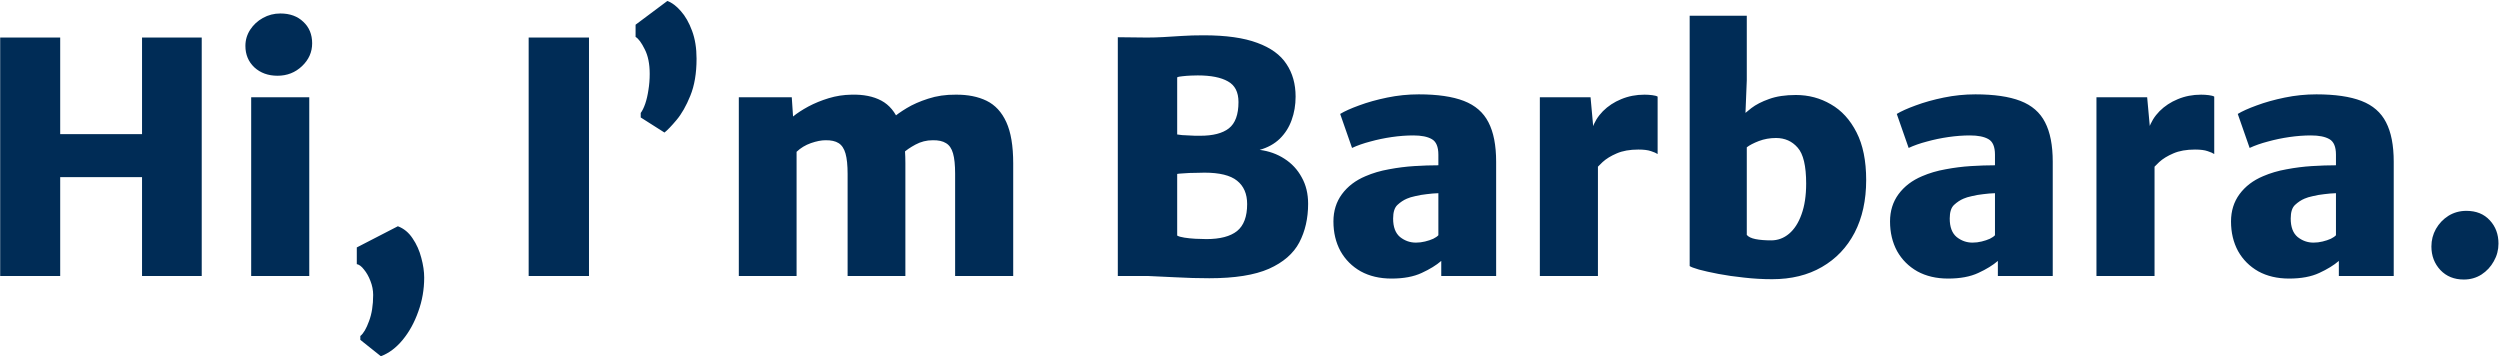 <svg xmlns="http://www.w3.org/2000/svg" width="1558" height="222" viewBox="0 0 1558 222" fill="none"><path d="M0.117 172V23.4H37.517V83.6H88.517V23.4H125.717V172H88.517V110.4H37.517V172H0.117ZM156.534 172V60.6H192.734V172H156.534ZM172.934 47.2C167.134 47.2 162.334 45.467 158.534 42C154.801 38.467 152.934 34 152.934 28.6C152.934 24.933 153.934 21.567 155.934 18.5C157.934 15.433 160.568 13 163.834 11.2C167.168 9.333 170.801 8.4 174.734 8.4C180.668 8.4 185.434 10.133 189.034 13.6C192.701 17 194.534 21.467 194.534 27C194.534 32.467 192.434 37.2 188.234 41.2C184.034 45.2 178.934 47.2 172.934 47.2ZM224.555 211.8V209.4C226.488 207.867 228.288 204.8 229.955 200.2C231.688 195.667 232.555 190.2 232.555 183.8C232.555 180.867 231.988 177.967 230.855 175.1C229.788 172.3 228.455 169.933 226.855 168C225.321 166 223.821 164.867 222.355 164.6V154.2L247.955 141C251.688 142.4 254.755 144.933 257.155 148.6C259.621 152.2 261.421 156.233 262.555 160.7C263.755 165.1 264.355 169.2 264.355 173C264.355 180.4 263.121 187.467 260.655 194.2C258.255 201 255.021 206.867 250.955 211.8C246.888 216.733 242.355 220.133 237.355 222L224.555 211.8ZM329.461 172V23.4H367.061V172H329.461ZM414.094 82.6L399.294 73.2V70.4C400.294 69.067 401.227 67.167 402.094 64.7C402.96 62.167 403.627 59.3 404.094 56.1C404.627 52.9 404.894 49.533 404.894 46C404.894 39.8 403.86 34.7 401.794 30.7C399.794 26.633 397.894 24.067 396.094 23V15.4L415.894 0.6C418.694 1.6 421.494 3.7 424.294 6.9C427.094 10.033 429.427 14.133 431.294 19.2C433.16 24.2 434.094 30 434.094 36.6C434.094 45.667 432.794 53.367 430.194 59.7C427.66 65.967 424.794 71 421.594 74.8C418.46 78.533 415.96 81.133 414.094 82.6ZM460.431 172V60.6H493.431L494.231 72.6C496.765 70.533 499.931 68.467 503.731 66.4C507.598 64.333 511.831 62.6 516.431 61.2C521.031 59.8 525.765 59.067 530.631 59C538.031 58.8 544.231 60.033 549.231 62.7C554.231 65.367 557.965 69.867 560.431 76.2C562.965 82.467 564.231 90.933 564.231 101.6V172H528.231V108.4C528.231 103 527.798 98.767 526.931 95.7C526.065 92.633 524.631 90.467 522.631 89.2C520.631 87.933 517.898 87.333 514.431 87.4C511.831 87.4 508.798 88 505.331 89.2C501.931 90.4 498.965 92.2 496.431 94.6V172H460.431ZM562.831 95.4L556.831 73.2C558.565 71.6 561.298 69.667 565.031 67.4C568.765 65.133 573.231 63.167 578.431 61.5C583.698 59.767 589.431 58.933 595.631 59C603.098 58.933 609.498 60.2 614.831 62.8C620.165 65.4 624.265 69.833 627.131 76.1C629.998 82.367 631.431 90.933 631.431 101.8V172H595.231V108.2C595.231 102.8 594.798 98.6 593.931 95.6C593.065 92.533 591.598 90.4 589.531 89.2C587.531 87.933 584.765 87.333 581.231 87.4C577.431 87.4 573.865 88.3 570.531 90.1C567.198 91.9 564.631 93.667 562.831 95.4ZM696.62 172V23.2L714.82 23.4C718.22 23.4 721.654 23.3 725.12 23.1C728.654 22.833 732.454 22.6 736.52 22.4C740.587 22.133 745.154 22 750.22 22C764.02 22 775.12 23.567 783.52 26.7C791.92 29.767 797.987 34.167 801.72 39.9C805.52 45.567 807.42 52.333 807.42 60.2C807.42 65.467 806.587 70.367 804.92 74.9C803.32 79.367 800.854 83.233 797.52 86.5C794.187 89.7 790.02 92 785.02 93.4C790.754 94.133 795.887 95.967 800.42 98.9C805.02 101.833 808.62 105.7 811.22 110.5C813.887 115.233 815.22 120.733 815.22 127C815.22 136.067 813.387 144.1 809.72 151.1C806.054 158.033 799.754 163.5 790.82 167.5C781.887 171.433 769.487 173.4 753.62 173.4C746.754 173.4 739.687 173.2 732.42 172.8C725.22 172.467 719.554 172.2 715.42 172H696.62ZM733.62 83.8C734.42 83.933 735.454 84.067 736.72 84.2C737.987 84.267 739.32 84.333 740.72 84.4C742.187 84.467 743.554 84.533 744.82 84.6C746.087 84.6 747.154 84.6 748.02 84.6C755.954 84.6 761.887 83.067 765.82 80C769.82 76.867 771.82 71.4 771.82 63.6C771.82 57.4 769.62 53.1 765.22 50.7C760.887 48.233 754.62 47 746.42 47C745.487 47 744.12 47.033 742.32 47.1C740.52 47.167 738.754 47.3 737.02 47.5C735.354 47.633 734.22 47.867 733.62 48.2V83.8ZM733.62 146.8C734.487 147.333 735.987 147.767 738.12 148.1C740.254 148.433 742.554 148.667 745.02 148.8C747.554 148.933 749.82 149 751.82 149C760.354 149 766.72 147.333 770.92 144C775.12 140.6 777.22 135 777.22 127.2C777.22 120.8 775.12 115.933 770.92 112.6C766.787 109.267 760.02 107.6 750.62 107.6C749.42 107.6 747.987 107.633 746.32 107.7C744.654 107.7 742.954 107.733 741.22 107.8C739.487 107.867 737.92 107.967 736.52 108.1C735.187 108.167 734.22 108.267 733.62 108.4V146.8ZM867.194 173.6C859.86 173.6 853.46 172.1 847.994 169.1C842.594 166.033 838.394 161.833 835.394 156.5C832.46 151.1 830.994 144.933 830.994 138C830.994 131.467 832.76 125.8 836.294 121C839.894 116.133 844.794 112.4 850.994 109.8C855.46 107.867 860.327 106.433 865.594 105.5C870.86 104.5 876.127 103.833 881.394 103.5C886.727 103.167 891.727 103 896.394 103L901.594 109.4L896.394 120.4C894.06 120.467 891.627 120.667 889.094 121C886.627 121.267 884.294 121.667 882.094 122.2C879.894 122.667 878.127 123.2 876.794 123.8C874.727 124.667 872.76 125.967 870.894 127.7C869.094 129.367 868.194 132.2 868.194 136.2C868.194 141.467 869.627 145.3 872.494 147.7C875.427 150.033 878.727 151.2 882.394 151.2C884.327 151.2 886.227 150.967 888.094 150.5C890.027 150.033 891.727 149.467 893.194 148.8C894.66 148.067 895.727 147.333 896.394 146.6L902.194 154L898.194 162.6C895.127 165.267 891.06 167.767 885.994 170.1C880.994 172.433 874.727 173.6 867.194 173.6ZM932.394 172H898.194V155.4H896.394V96.4C896.394 91.467 895.027 88.233 892.294 86.7C889.627 85.167 885.794 84.4 880.794 84.4C876.527 84.4 872.06 84.733 867.394 85.4C862.794 86.067 858.327 87 853.994 88.2C849.66 89.333 845.86 90.667 842.594 92.2L835.194 71C837.927 69.333 841.86 67.567 846.994 65.7C852.194 63.767 858.027 62.133 864.494 60.8C870.96 59.467 877.527 58.8 884.194 58.8C895.86 58.8 905.227 60.167 912.294 62.9C919.36 65.633 924.46 70.067 927.594 76.2C930.794 82.333 932.394 90.533 932.394 100.8V172ZM993.631 106.4L992.231 80.2C993.565 76.133 995.798 72.5 998.931 69.3C1002.13 66.1 1005.93 63.6 1010.33 61.8C1014.8 59.933 1019.63 59 1024.83 59C1026.43 59 1028.03 59.1 1029.63 59.3C1031.23 59.5 1032.36 59.8 1033.03 60.2V96C1032.16 95.4 1030.8 94.8 1028.93 94.2C1027.06 93.533 1024.43 93.2 1021.03 93.2C1015.7 93.2 1011.2 94 1007.53 95.6C1003.93 97.133 1001 98.933 998.731 101C996.531 103.067 994.831 104.867 993.631 106.4ZM959.631 172V60.6H991.231L993.031 80.4L995.831 83.4V172H959.631ZM1053 9.8H1088.6V50L1087.6 74.8L1088.6 75.4V155L1053 165.8V9.8ZM1104.4 174C1098.53 174 1092.7 173.667 1086.9 173C1081.1 172.4 1075.77 171.633 1070.9 170.7C1066.03 169.767 1062 168.867 1058.8 168C1055.6 167.067 1053.67 166.333 1053 165.8L1088.6 146.4C1089.6 147.6 1091.4 148.467 1094 149C1096.67 149.533 1099.93 149.8 1103.8 149.8C1107.93 149.8 1111.63 148.433 1114.9 145.7C1118.23 142.9 1120.83 138.867 1122.7 133.6C1124.63 128.333 1125.6 121.933 1125.6 114.4C1125.6 103.4 1123.83 95.933 1120.3 92C1116.83 88 1112.33 86 1106.8 86C1103 86 1099.43 86.633 1096.1 87.9C1092.83 89.167 1090.33 90.467 1088.6 91.8L1084.8 73.2C1086.33 71.533 1088.53 69.6 1091.4 67.4C1094.27 65.2 1097.97 63.3 1102.5 61.7C1107.03 60.033 1112.6 59.2 1119.2 59.2C1127.13 59.2 1134.4 61.133 1141 65C1147.67 68.8 1153 74.633 1157 82.5C1161 90.3 1163 100.2 1163 112.2C1163 124.8 1160.6 135.733 1155.8 145C1151 154.2 1144.2 161.333 1135.4 166.4C1126.67 171.467 1116.33 174 1104.4 174ZM1214.07 173.6C1206.74 173.6 1200.34 172.1 1194.87 169.1C1189.47 166.033 1185.27 161.833 1182.27 156.5C1179.34 151.1 1177.87 144.933 1177.87 138C1177.87 131.467 1179.64 125.8 1183.17 121C1186.77 116.133 1191.67 112.4 1197.87 109.8C1202.34 107.867 1207.2 106.433 1212.47 105.5C1217.74 104.5 1223 103.833 1228.27 103.5C1233.6 103.167 1238.6 103 1243.27 103L1248.47 109.4L1243.27 120.4C1240.94 120.467 1238.5 120.667 1235.97 121C1233.5 121.267 1231.17 121.667 1228.97 122.2C1226.77 122.667 1225 123.2 1223.67 123.8C1221.6 124.667 1219.64 125.967 1217.77 127.7C1215.97 129.367 1215.07 132.2 1215.07 136.2C1215.07 141.467 1216.5 145.3 1219.37 147.7C1222.3 150.033 1225.6 151.2 1229.27 151.2C1231.2 151.2 1233.1 150.967 1234.97 150.5C1236.9 150.033 1238.6 149.467 1240.07 148.8C1241.54 148.067 1242.6 147.333 1243.27 146.6L1249.07 154L1245.07 162.6C1242 165.267 1237.94 167.767 1232.87 170.1C1227.87 172.433 1221.6 173.6 1214.07 173.6ZM1279.27 172H1245.07V155.4H1243.27V96.4C1243.27 91.467 1241.9 88.233 1239.17 86.7C1236.5 85.167 1232.67 84.4 1227.67 84.4C1223.4 84.4 1218.94 84.733 1214.27 85.4C1209.67 86.067 1205.2 87 1200.87 88.2C1196.54 89.333 1192.74 90.667 1189.47 92.2L1182.07 71C1184.8 69.333 1188.74 67.567 1193.87 65.7C1199.07 63.767 1204.9 62.133 1211.37 60.8C1217.84 59.467 1224.4 58.8 1231.07 58.8C1242.74 58.8 1252.1 60.167 1259.17 62.9C1266.24 65.633 1271.34 70.067 1274.47 76.2C1277.67 82.333 1279.27 90.533 1279.27 100.8V172ZM1340.51 106.4L1339.11 80.2C1340.44 76.133 1342.67 72.5 1345.81 69.3C1349.01 66.1 1352.81 63.6 1357.21 61.8C1361.67 59.933 1366.51 59 1371.71 59C1373.31 59 1374.91 59.1 1376.51 59.3C1378.11 59.5 1379.24 59.8 1379.91 60.2V96C1379.04 95.4 1377.67 94.8 1375.81 94.2C1373.94 93.533 1371.31 93.2 1367.91 93.2C1362.57 93.2 1358.07 94 1354.41 95.6C1350.81 97.133 1347.87 98.933 1345.61 101C1343.41 103.067 1341.71 104.867 1340.51 106.4ZM1306.51 172V60.6H1338.11L1339.91 80.4L1342.71 83.4V172H1306.51ZM1426.57 173.6C1419.24 173.6 1412.84 172.1 1407.37 169.1C1401.97 166.033 1397.77 161.833 1394.77 156.5C1391.84 151.1 1390.37 144.933 1390.37 138C1390.37 131.467 1392.14 125.8 1395.67 121C1399.27 116.133 1404.17 112.4 1410.37 109.8C1414.84 107.867 1419.7 106.433 1424.97 105.5C1430.24 104.5 1435.5 103.833 1440.77 103.5C1446.1 103.167 1451.1 103 1455.77 103L1460.97 109.4L1455.77 120.4C1453.44 120.467 1451 120.667 1448.47 121C1446 121.267 1443.67 121.667 1441.47 122.2C1439.27 122.667 1437.5 123.2 1436.17 123.8C1434.1 124.667 1432.14 125.967 1430.27 127.7C1428.47 129.367 1427.57 132.2 1427.57 136.2C1427.57 141.467 1429 145.3 1431.87 147.7C1434.8 150.033 1438.1 151.2 1441.77 151.2C1443.7 151.2 1445.6 150.967 1447.47 150.5C1449.4 150.033 1451.1 149.467 1452.57 148.8C1454.04 148.067 1455.1 147.333 1455.77 146.6L1461.57 154L1457.57 162.6C1454.5 165.267 1450.44 167.767 1445.37 170.1C1440.37 172.433 1434.1 173.6 1426.57 173.6ZM1491.77 172H1457.57V155.4H1455.77V96.4C1455.77 91.467 1454.4 88.233 1451.67 86.7C1449 85.167 1445.17 84.4 1440.17 84.4C1435.9 84.4 1431.44 84.733 1426.77 85.4C1422.17 86.067 1417.7 87 1413.37 88.2C1409.04 89.333 1405.24 90.667 1401.97 92.2L1394.57 71C1397.3 69.333 1401.24 67.567 1406.37 65.7C1411.57 63.767 1417.4 62.133 1423.87 60.8C1430.34 59.467 1436.9 58.8 1443.57 58.8C1455.24 58.8 1464.6 60.167 1471.67 62.9C1478.74 65.633 1483.84 70.067 1486.97 76.2C1490.17 82.333 1491.77 90.533 1491.77 100.8V172ZM1535.45 174.2C1529.45 174.2 1524.59 172.233 1520.85 168.3C1517.12 164.3 1515.25 159.4 1515.25 153.6C1515.25 149.667 1516.19 146.033 1518.05 142.7C1519.99 139.3 1522.59 136.567 1525.85 134.5C1529.19 132.433 1532.92 131.4 1537.05 131.4C1543.19 131.4 1548.05 133.367 1551.65 137.3C1555.25 141.167 1557.05 146 1557.05 151.8C1557.05 155.733 1556.09 159.4 1554.15 162.8C1552.29 166.2 1549.72 168.967 1546.45 171.1C1543.19 173.167 1539.52 174.2 1535.45 174.2Z" fill="#002C56"></path></svg>